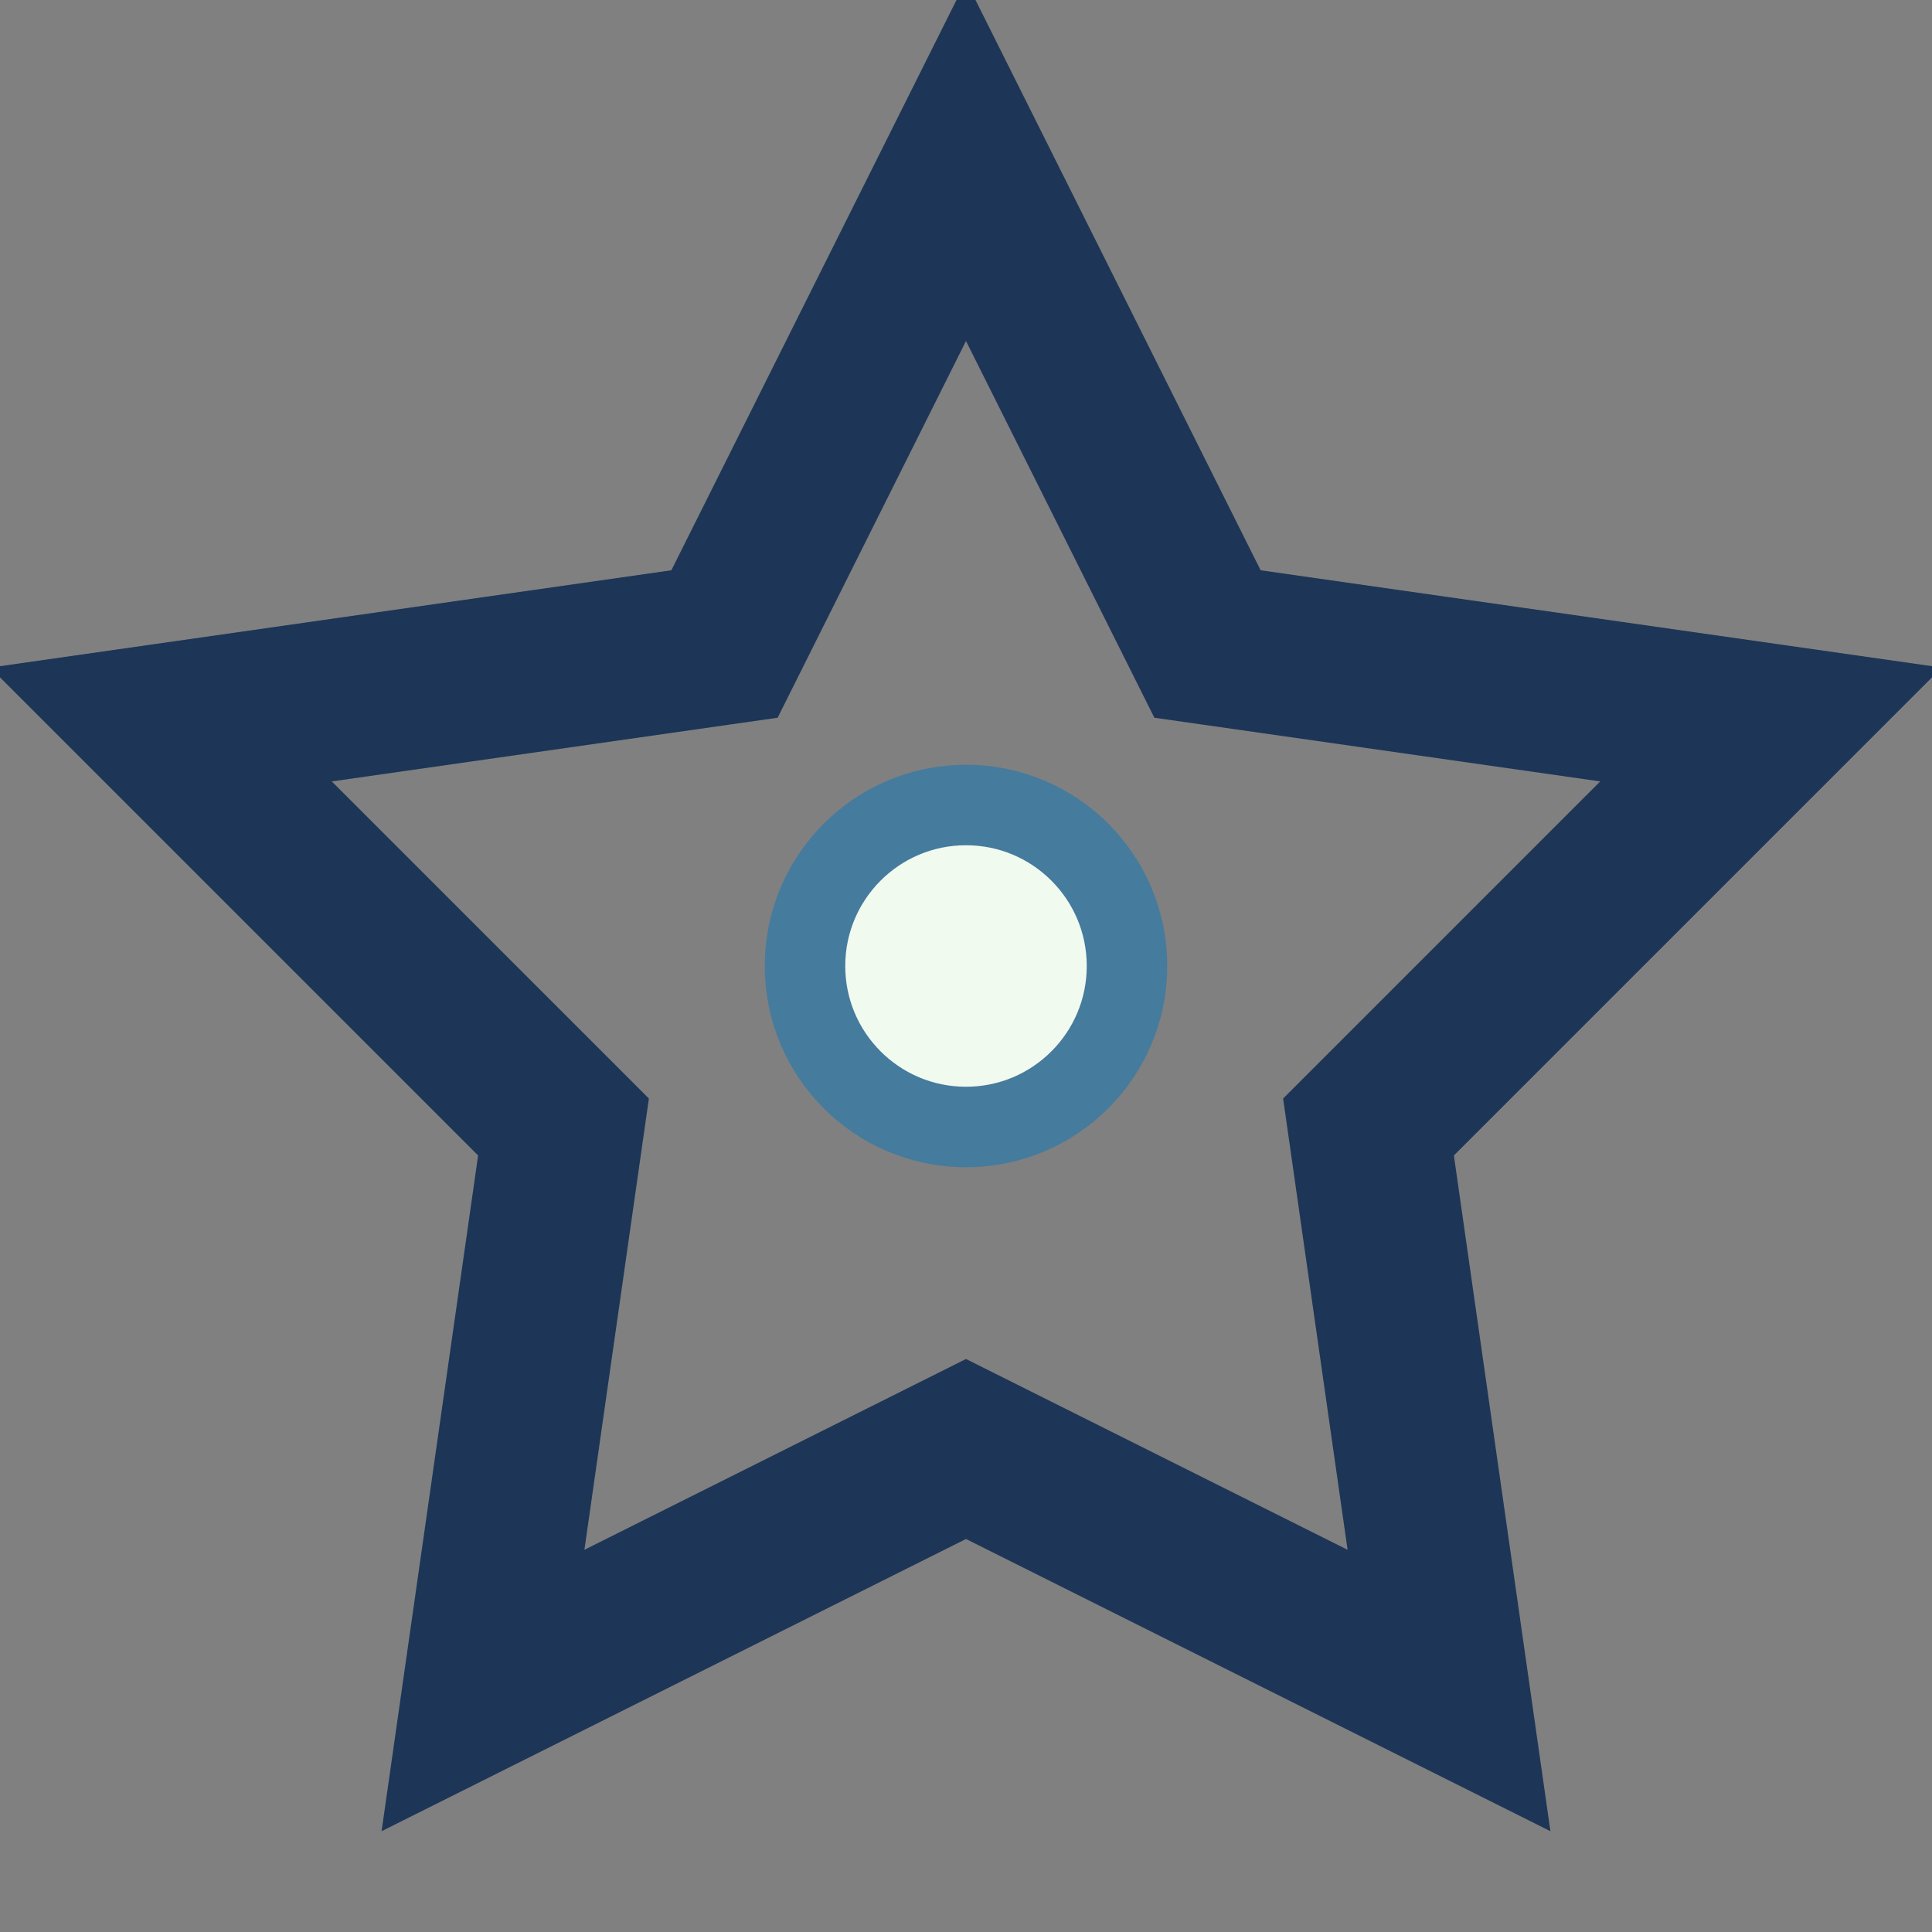 <?xml version="1.0" encoding="UTF-8"?>
<svg xmlns="http://www.w3.org/2000/svg" width="24" height="24" viewBox="0 0 24 24"><rect x="0" y="0" width="24" height="24" fill="#808080" stroke="none"/><polygon points="12,2 15,8 22,9 17,14 18,21 12,18 6,21 7,14 2,9 9,8" fill="none" stroke="#1D3557" stroke-width="2"/><circle cx="12" cy="12" r="2" fill="#F1FAEE" stroke="#457B9D"/></svg>